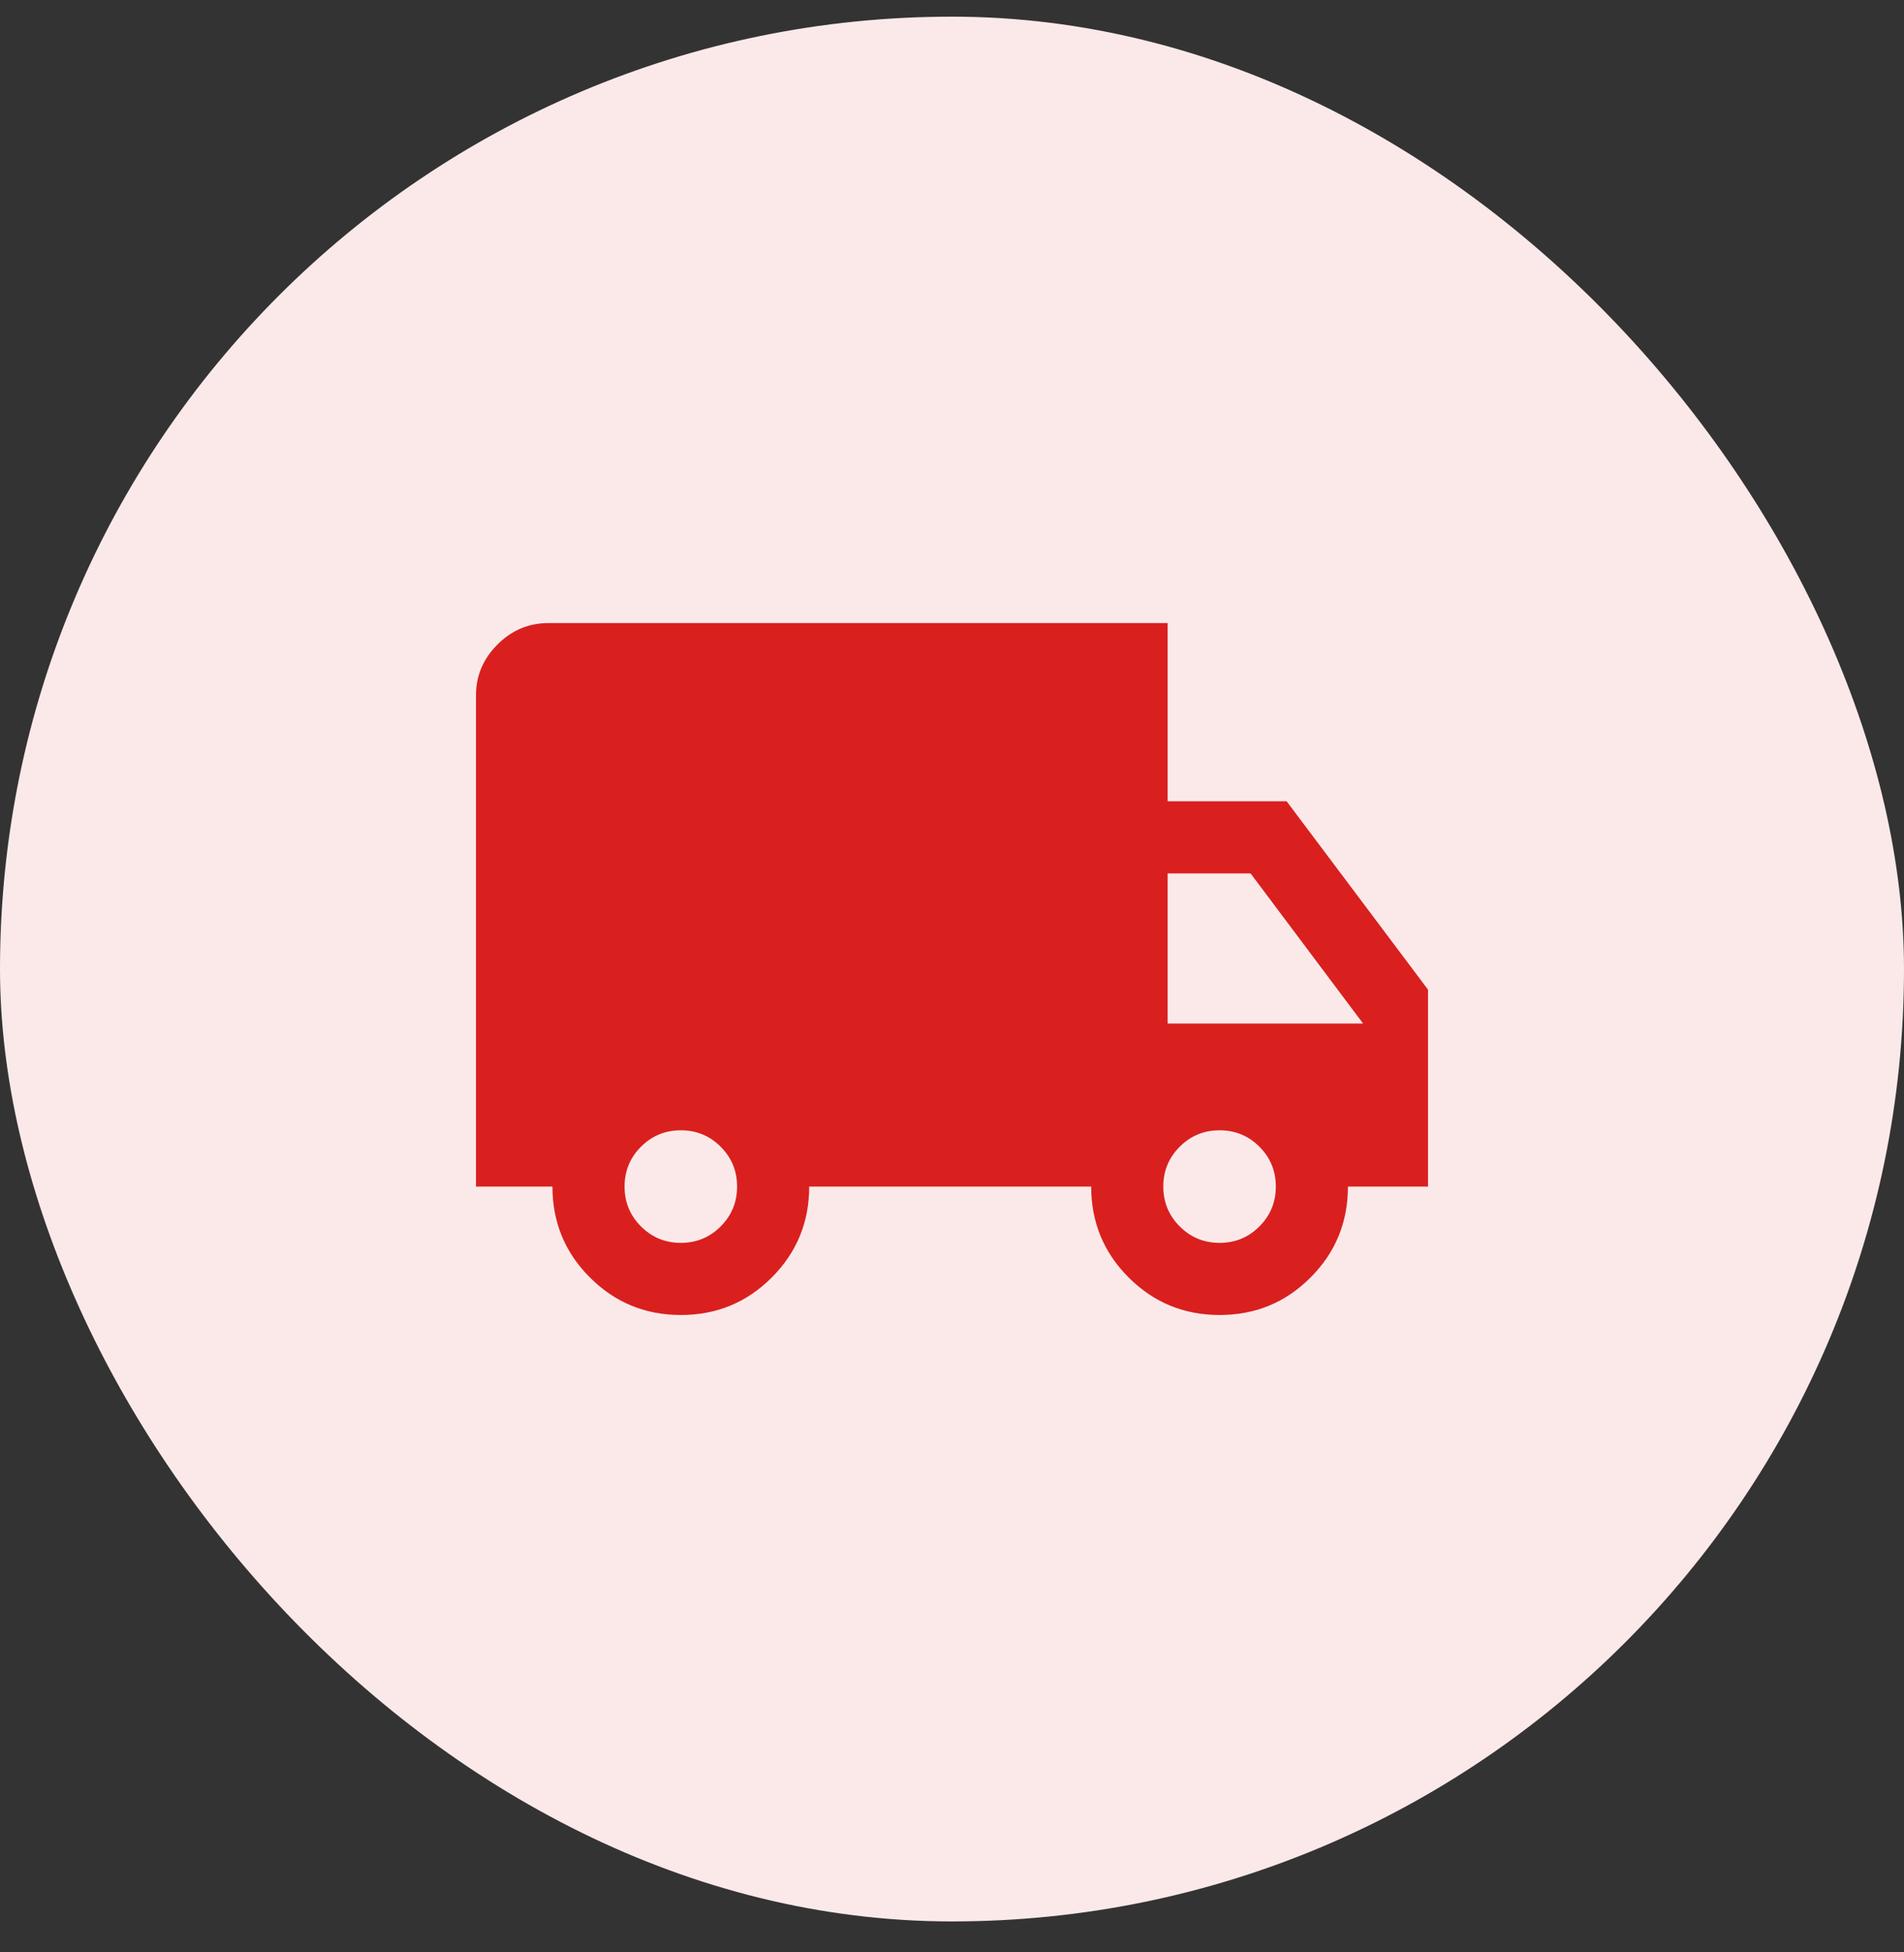 <svg width="40" height="41" viewBox="0 0 40 41" fill="none" xmlns="http://www.w3.org/2000/svg">
<rect x="0" y="0" width="40" height="41" fill="#333333" stroke="none"/>
<rect y="0.35" width="40" height="40" rx="20" fill="#FBE9E9"/>
<path d="M14.305 27.615C13.556 27.615 12.919 27.353 12.394 26.828C11.869 26.304 11.606 25.667 11.606 24.918H10V14.6C10 14.191 10.15 13.836 10.451 13.535C10.751 13.235 11.106 13.085 11.515 13.085H24.53V16.827H27.03L30 20.782V24.918H28.318C28.318 25.667 28.056 26.304 27.532 26.828C27.008 27.353 26.372 27.615 25.623 27.615C24.874 27.615 24.237 27.353 23.712 26.828C23.187 26.304 22.924 25.667 22.924 24.918H17C17 25.666 16.738 26.302 16.214 26.827C15.69 27.352 15.053 27.615 14.305 27.615ZM14.303 26.1C14.631 26.1 14.91 25.985 15.14 25.755C15.37 25.525 15.485 25.246 15.485 24.918C15.485 24.59 15.37 24.311 15.14 24.081C14.91 23.851 14.631 23.736 14.303 23.736C13.975 23.736 13.696 23.851 13.466 24.081C13.236 24.311 13.121 24.59 13.121 24.918C13.121 25.246 13.236 25.525 13.466 25.755C13.696 25.985 13.975 26.1 14.303 26.1ZM25.621 26.1C25.95 26.1 26.229 25.985 26.458 25.755C26.688 25.525 26.803 25.246 26.803 24.918C26.803 24.59 26.688 24.311 26.458 24.081C26.229 23.851 25.95 23.736 25.621 23.736C25.293 23.736 25.014 23.851 24.784 24.081C24.554 24.311 24.439 24.59 24.439 24.918C24.439 25.246 24.554 25.525 24.784 25.755C25.014 25.985 25.293 26.1 25.621 26.1ZM24.53 21.494H28.636L26.273 18.342H24.53V21.494Z" fill="#D9201E"/>
</svg>
